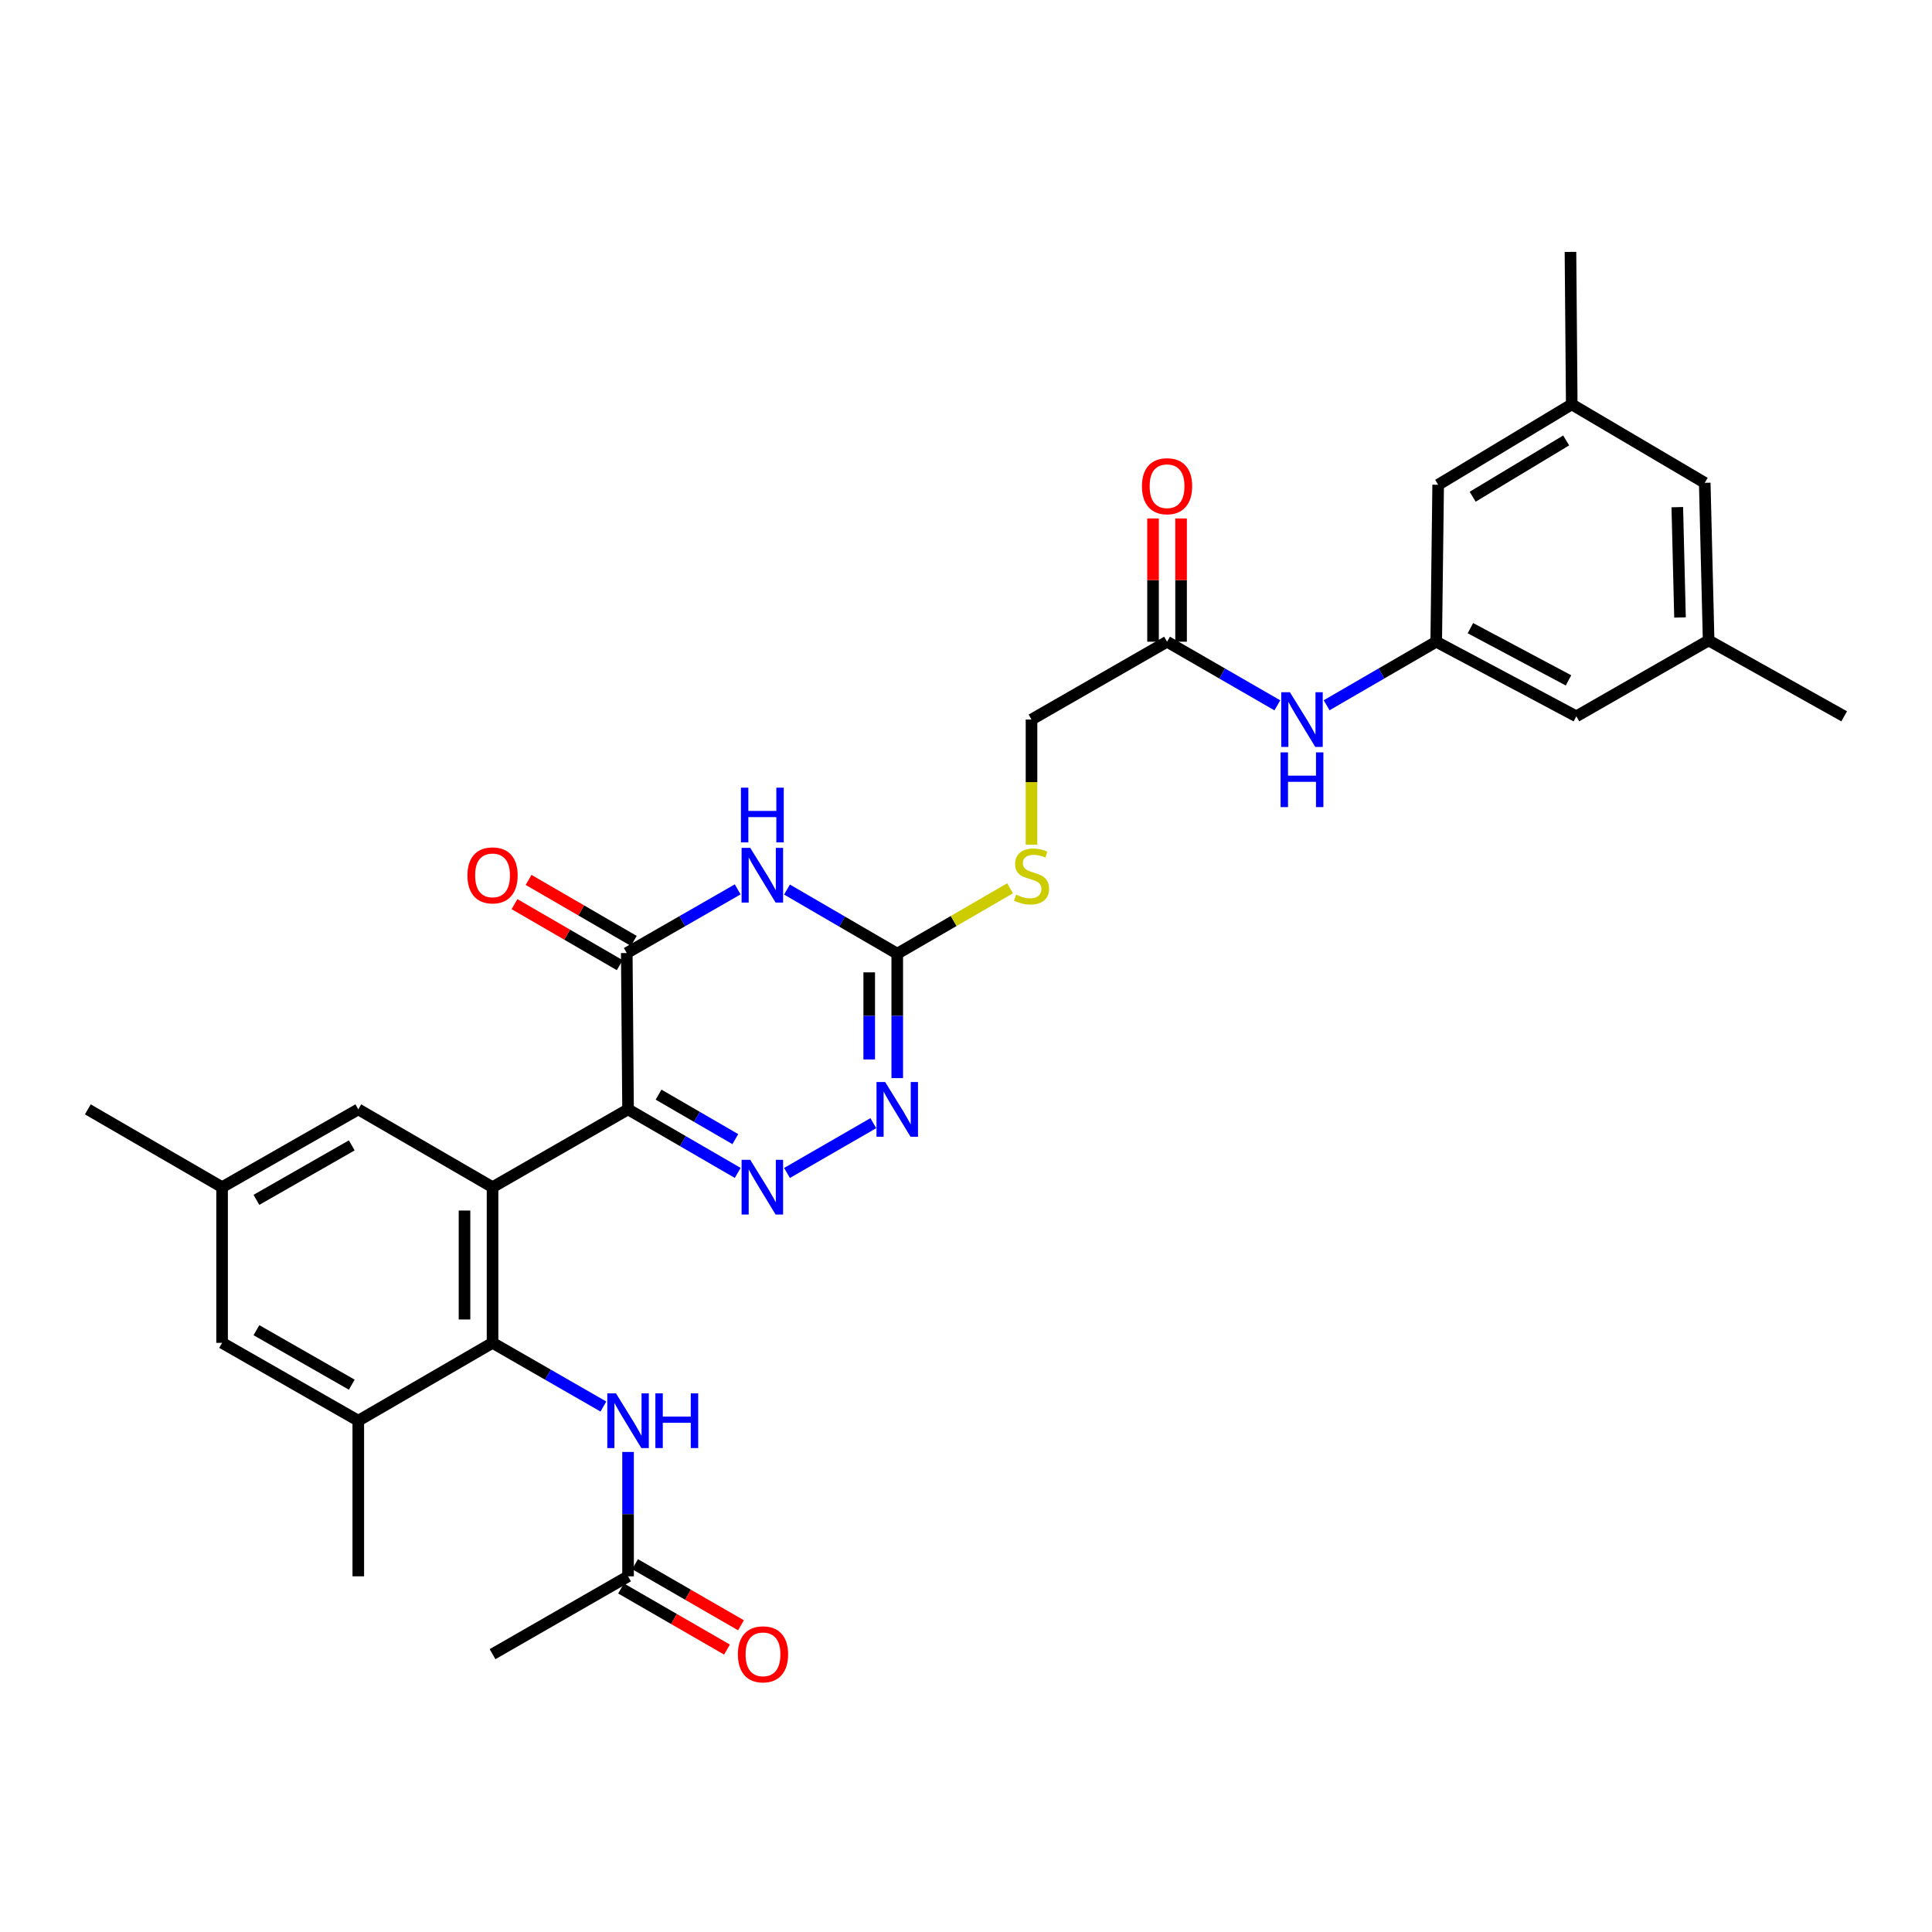 <?xml version='1.0' encoding='iso-8859-1'?>
<svg version='1.1' baseProfile='full'
              xmlns='http://www.w3.org/2000/svg'
                      xmlns:rdkit='http://www.rdkit.org/xml'
                      xmlns:xlink='http://www.w3.org/1999/xlink'
                  xml:space='preserve'
width='1000px' height='1000px' viewBox='0 0 1000 1000'>
<!-- END OF HEADER -->
<rect style='opacity:1.0;fill:#FFFFFF;stroke:none' width='1000' height='1000' x='0' y='0'> </rect>
<path class='bond-0' d='M 325.082,574.204 L 254.94,614.487' style='fill:none;fill-rule:evenodd;stroke:#000000;stroke-width:6px;stroke-linecap:butt;stroke-linejoin:miter;stroke-opacity:1' />
<path class='bond-1' d='M 325.082,574.204 L 353.461,590.651' style='fill:none;fill-rule:evenodd;stroke:#000000;stroke-width:6px;stroke-linecap:butt;stroke-linejoin:miter;stroke-opacity:1' />
<path class='bond-1' d='M 353.461,590.651 L 381.84,607.098' style='fill:none;fill-rule:evenodd;stroke:#0000FF;stroke-width:6px;stroke-linecap:butt;stroke-linejoin:miter;stroke-opacity:1' />
<path class='bond-1' d='M 340.872,566.583 L 360.737,578.097' style='fill:none;fill-rule:evenodd;stroke:#000000;stroke-width:6px;stroke-linecap:butt;stroke-linejoin:miter;stroke-opacity:1' />
<path class='bond-1' d='M 360.737,578.097 L 380.602,589.61' style='fill:none;fill-rule:evenodd;stroke:#0000FF;stroke-width:6px;stroke-linecap:butt;stroke-linejoin:miter;stroke-opacity:1' />
<path class='bond-3' d='M 325.082,574.204 L 324.413,493.291' style='fill:none;fill-rule:evenodd;stroke:#000000;stroke-width:6px;stroke-linecap:butt;stroke-linejoin:miter;stroke-opacity:1' />
<path class='bond-4' d='M 254.94,614.487 L 254.94,695.053' style='fill:none;fill-rule:evenodd;stroke:#000000;stroke-width:6px;stroke-linecap:butt;stroke-linejoin:miter;stroke-opacity:1' />
<path class='bond-4' d='M 240.429,626.572 L 240.429,682.968' style='fill:none;fill-rule:evenodd;stroke:#000000;stroke-width:6px;stroke-linecap:butt;stroke-linejoin:miter;stroke-opacity:1' />
<path class='bond-9' d='M 254.94,614.487 L 185.45,574.204' style='fill:none;fill-rule:evenodd;stroke:#000000;stroke-width:6px;stroke-linecap:butt;stroke-linejoin:miter;stroke-opacity:1' />
<path class='bond-6' d='M 407.344,607.128 L 452.029,581.35' style='fill:none;fill-rule:evenodd;stroke:#0000FF;stroke-width:6px;stroke-linecap:butt;stroke-linejoin:miter;stroke-opacity:1' />
<path class='bond-2' d='M 381.825,460.334 L 353.119,476.813' style='fill:none;fill-rule:evenodd;stroke:#0000FF;stroke-width:6px;stroke-linecap:butt;stroke-linejoin:miter;stroke-opacity:1' />
<path class='bond-2' d='M 353.119,476.813 L 324.413,493.291' style='fill:none;fill-rule:evenodd;stroke:#000000;stroke-width:6px;stroke-linecap:butt;stroke-linejoin:miter;stroke-opacity:1' />
<path class='bond-5' d='M 407.348,460.431 L 435.882,477.03' style='fill:none;fill-rule:evenodd;stroke:#0000FF;stroke-width:6px;stroke-linecap:butt;stroke-linejoin:miter;stroke-opacity:1' />
<path class='bond-5' d='M 435.882,477.03 L 464.417,493.629' style='fill:none;fill-rule:evenodd;stroke:#000000;stroke-width:6px;stroke-linecap:butt;stroke-linejoin:miter;stroke-opacity:1' />
<path class='bond-15' d='M 328.053,487.014 L 300.82,471.224' style='fill:none;fill-rule:evenodd;stroke:#000000;stroke-width:6px;stroke-linecap:butt;stroke-linejoin:miter;stroke-opacity:1' />
<path class='bond-15' d='M 300.82,471.224 L 273.587,455.433' style='fill:none;fill-rule:evenodd;stroke:#FF0000;stroke-width:6px;stroke-linecap:butt;stroke-linejoin:miter;stroke-opacity:1' />
<path class='bond-15' d='M 320.774,499.567 L 293.541,483.777' style='fill:none;fill-rule:evenodd;stroke:#000000;stroke-width:6px;stroke-linecap:butt;stroke-linejoin:miter;stroke-opacity:1' />
<path class='bond-15' d='M 293.541,483.777 L 266.308,467.986' style='fill:none;fill-rule:evenodd;stroke:#FF0000;stroke-width:6px;stroke-linecap:butt;stroke-linejoin:miter;stroke-opacity:1' />
<path class='bond-7' d='M 254.94,695.053 L 283.63,711.537' style='fill:none;fill-rule:evenodd;stroke:#000000;stroke-width:6px;stroke-linecap:butt;stroke-linejoin:miter;stroke-opacity:1' />
<path class='bond-7' d='M 283.63,711.537 L 312.32,728.02' style='fill:none;fill-rule:evenodd;stroke:#0000FF;stroke-width:6px;stroke-linecap:butt;stroke-linejoin:miter;stroke-opacity:1' />
<path class='bond-8' d='M 254.94,695.053 L 185.45,735.352' style='fill:none;fill-rule:evenodd;stroke:#000000;stroke-width:6px;stroke-linecap:butt;stroke-linejoin:miter;stroke-opacity:1' />
<path class='bond-14' d='M 464.417,493.629 L 493.618,476.702' style='fill:none;fill-rule:evenodd;stroke:#000000;stroke-width:6px;stroke-linecap:butt;stroke-linejoin:miter;stroke-opacity:1' />
<path class='bond-14' d='M 493.618,476.702 L 522.818,459.774' style='fill:none;fill-rule:evenodd;stroke:#CCCC00;stroke-width:6px;stroke-linecap:butt;stroke-linejoin:miter;stroke-opacity:1' />
<path class='bond-31' d='M 464.417,493.629 L 464.417,525.829' style='fill:none;fill-rule:evenodd;stroke:#000000;stroke-width:6px;stroke-linecap:butt;stroke-linejoin:miter;stroke-opacity:1' />
<path class='bond-31' d='M 464.417,525.829 L 464.417,558.029' style='fill:none;fill-rule:evenodd;stroke:#0000FF;stroke-width:6px;stroke-linecap:butt;stroke-linejoin:miter;stroke-opacity:1' />
<path class='bond-31' d='M 449.906,503.289 L 449.906,525.829' style='fill:none;fill-rule:evenodd;stroke:#000000;stroke-width:6px;stroke-linecap:butt;stroke-linejoin:miter;stroke-opacity:1' />
<path class='bond-31' d='M 449.906,525.829 L 449.906,548.369' style='fill:none;fill-rule:evenodd;stroke:#0000FF;stroke-width:6px;stroke-linecap:butt;stroke-linejoin:miter;stroke-opacity:1' />
<path class='bond-11' d='M 325.082,751.526 L 325.082,783.714' style='fill:none;fill-rule:evenodd;stroke:#0000FF;stroke-width:6px;stroke-linecap:butt;stroke-linejoin:miter;stroke-opacity:1' />
<path class='bond-11' d='M 325.082,783.714 L 325.082,815.902' style='fill:none;fill-rule:evenodd;stroke:#000000;stroke-width:6px;stroke-linecap:butt;stroke-linejoin:miter;stroke-opacity:1' />
<path class='bond-26' d='M 185.45,735.352 L 185.45,815.902' style='fill:none;fill-rule:evenodd;stroke:#000000;stroke-width:6px;stroke-linecap:butt;stroke-linejoin:miter;stroke-opacity:1' />
<path class='bond-32' d='M 185.45,735.352 L 114.952,695.053' style='fill:none;fill-rule:evenodd;stroke:#000000;stroke-width:6px;stroke-linecap:butt;stroke-linejoin:miter;stroke-opacity:1' />
<path class='bond-32' d='M 182.077,716.71 L 132.728,688.5' style='fill:none;fill-rule:evenodd;stroke:#000000;stroke-width:6px;stroke-linecap:butt;stroke-linejoin:miter;stroke-opacity:1' />
<path class='bond-17' d='M 185.45,574.204 L 114.952,614.487' style='fill:none;fill-rule:evenodd;stroke:#000000;stroke-width:6px;stroke-linecap:butt;stroke-linejoin:miter;stroke-opacity:1' />
<path class='bond-17' d='M 182.074,592.845 L 132.726,621.043' style='fill:none;fill-rule:evenodd;stroke:#000000;stroke-width:6px;stroke-linecap:butt;stroke-linejoin:miter;stroke-opacity:1' />
<path class='bond-10' d='M 743.384,332.15 L 715.021,348.599' style='fill:none;fill-rule:evenodd;stroke:#000000;stroke-width:6px;stroke-linecap:butt;stroke-linejoin:miter;stroke-opacity:1' />
<path class='bond-10' d='M 715.021,348.599 L 686.658,365.048' style='fill:none;fill-rule:evenodd;stroke:#0000FF;stroke-width:6px;stroke-linecap:butt;stroke-linejoin:miter;stroke-opacity:1' />
<path class='bond-22' d='M 743.384,332.15 L 815.913,370.765' style='fill:none;fill-rule:evenodd;stroke:#000000;stroke-width:6px;stroke-linecap:butt;stroke-linejoin:miter;stroke-opacity:1' />
<path class='bond-22' d='M 761.082,325.134 L 811.852,352.164' style='fill:none;fill-rule:evenodd;stroke:#000000;stroke-width:6px;stroke-linecap:butt;stroke-linejoin:miter;stroke-opacity:1' />
<path class='bond-23' d='M 743.384,332.15 L 744.391,250.915' style='fill:none;fill-rule:evenodd;stroke:#000000;stroke-width:6px;stroke-linecap:butt;stroke-linejoin:miter;stroke-opacity:1' />
<path class='bond-18' d='M 321.457,822.187 L 348.871,838.002' style='fill:none;fill-rule:evenodd;stroke:#000000;stroke-width:6px;stroke-linecap:butt;stroke-linejoin:miter;stroke-opacity:1' />
<path class='bond-18' d='M 348.871,838.002 L 376.286,853.816' style='fill:none;fill-rule:evenodd;stroke:#FF0000;stroke-width:6px;stroke-linecap:butt;stroke-linejoin:miter;stroke-opacity:1' />
<path class='bond-18' d='M 328.708,809.618 L 356.122,825.432' style='fill:none;fill-rule:evenodd;stroke:#000000;stroke-width:6px;stroke-linecap:butt;stroke-linejoin:miter;stroke-opacity:1' />
<path class='bond-18' d='M 356.122,825.432 L 383.536,841.247' style='fill:none;fill-rule:evenodd;stroke:#FF0000;stroke-width:6px;stroke-linecap:butt;stroke-linejoin:miter;stroke-opacity:1' />
<path class='bond-27' d='M 325.082,815.902 L 254.94,856.194' style='fill:none;fill-rule:evenodd;stroke:#000000;stroke-width:6px;stroke-linecap:butt;stroke-linejoin:miter;stroke-opacity:1' />
<path class='bond-12' d='M 604.065,332.15 L 533.907,372.442' style='fill:none;fill-rule:evenodd;stroke:#000000;stroke-width:6px;stroke-linecap:butt;stroke-linejoin:miter;stroke-opacity:1' />
<path class='bond-13' d='M 604.065,332.15 L 632.61,348.617' style='fill:none;fill-rule:evenodd;stroke:#000000;stroke-width:6px;stroke-linecap:butt;stroke-linejoin:miter;stroke-opacity:1' />
<path class='bond-13' d='M 632.61,348.617 L 661.154,365.083' style='fill:none;fill-rule:evenodd;stroke:#0000FF;stroke-width:6px;stroke-linecap:butt;stroke-linejoin:miter;stroke-opacity:1' />
<path class='bond-19' d='M 611.321,332.15 L 611.321,300.254' style='fill:none;fill-rule:evenodd;stroke:#000000;stroke-width:6px;stroke-linecap:butt;stroke-linejoin:miter;stroke-opacity:1' />
<path class='bond-19' d='M 611.321,300.254 L 611.321,268.358' style='fill:none;fill-rule:evenodd;stroke:#FF0000;stroke-width:6px;stroke-linecap:butt;stroke-linejoin:miter;stroke-opacity:1' />
<path class='bond-19' d='M 596.81,332.15 L 596.81,300.254' style='fill:none;fill-rule:evenodd;stroke:#000000;stroke-width:6px;stroke-linecap:butt;stroke-linejoin:miter;stroke-opacity:1' />
<path class='bond-19' d='M 596.81,300.254 L 596.81,268.358' style='fill:none;fill-rule:evenodd;stroke:#FF0000;stroke-width:6px;stroke-linecap:butt;stroke-linejoin:miter;stroke-opacity:1' />
<path class='bond-24' d='M 533.907,437.204 L 533.907,404.823' style='fill:none;fill-rule:evenodd;stroke:#CCCC00;stroke-width:6px;stroke-linecap:butt;stroke-linejoin:miter;stroke-opacity:1' />
<path class='bond-24' d='M 533.907,404.823 L 533.907,372.442' style='fill:none;fill-rule:evenodd;stroke:#000000;stroke-width:6px;stroke-linecap:butt;stroke-linejoin:miter;stroke-opacity:1' />
<path class='bond-16' d='M 114.952,695.053 L 114.952,614.487' style='fill:none;fill-rule:evenodd;stroke:#000000;stroke-width:6px;stroke-linecap:butt;stroke-linejoin:miter;stroke-opacity:1' />
<path class='bond-28' d='M 114.952,614.487 L 45.455,574.204' style='fill:none;fill-rule:evenodd;stroke:#000000;stroke-width:6px;stroke-linecap:butt;stroke-linejoin:miter;stroke-opacity:1' />
<path class='bond-20' d='M 813.534,209.302 L 744.391,250.915' style='fill:none;fill-rule:evenodd;stroke:#000000;stroke-width:6px;stroke-linecap:butt;stroke-linejoin:miter;stroke-opacity:1' />
<path class='bond-20' d='M 810.645,227.976 L 762.245,257.106' style='fill:none;fill-rule:evenodd;stroke:#000000;stroke-width:6px;stroke-linecap:butt;stroke-linejoin:miter;stroke-opacity:1' />
<path class='bond-25' d='M 813.534,209.302 L 882.371,249.907' style='fill:none;fill-rule:evenodd;stroke:#000000;stroke-width:6px;stroke-linecap:butt;stroke-linejoin:miter;stroke-opacity:1' />
<path class='bond-29' d='M 813.534,209.302 L 812.873,130.388' style='fill:none;fill-rule:evenodd;stroke:#000000;stroke-width:6px;stroke-linecap:butt;stroke-linejoin:miter;stroke-opacity:1' />
<path class='bond-21' d='M 884.379,331.489 L 815.913,370.765' style='fill:none;fill-rule:evenodd;stroke:#000000;stroke-width:6px;stroke-linecap:butt;stroke-linejoin:miter;stroke-opacity:1' />
<path class='bond-30' d='M 884.379,331.489 L 954.545,370.765' style='fill:none;fill-rule:evenodd;stroke:#000000;stroke-width:6px;stroke-linecap:butt;stroke-linejoin:miter;stroke-opacity:1' />
<path class='bond-33' d='M 884.379,331.489 L 882.371,249.907' style='fill:none;fill-rule:evenodd;stroke:#000000;stroke-width:6px;stroke-linecap:butt;stroke-linejoin:miter;stroke-opacity:1' />
<path class='bond-33' d='M 869.571,319.609 L 868.166,262.502' style='fill:none;fill-rule:evenodd;stroke:#000000;stroke-width:6px;stroke-linecap:butt;stroke-linejoin:miter;stroke-opacity:1' />
<path  class='atom-2' d='M 388.328 600.327
L 397.608 615.327
Q 398.528 616.807, 400.008 619.487
Q 401.488 622.167, 401.568 622.327
L 401.568 600.327
L 405.328 600.327
L 405.328 628.647
L 401.448 628.647
L 391.488 612.247
Q 390.328 610.327, 389.088 608.127
Q 387.888 605.927, 387.528 605.247
L 387.528 628.647
L 383.848 628.647
L 383.848 600.327
L 388.328 600.327
' fill='#0000FF'/>
<path  class='atom-3' d='M 388.328 438.848
L 397.608 453.848
Q 398.528 455.328, 400.008 458.008
Q 401.488 460.688, 401.568 460.848
L 401.568 438.848
L 405.328 438.848
L 405.328 467.168
L 401.448 467.168
L 391.488 450.768
Q 390.328 448.848, 389.088 446.648
Q 387.888 444.448, 387.528 443.768
L 387.528 467.168
L 383.848 467.168
L 383.848 438.848
L 388.328 438.848
' fill='#0000FF'/>
<path  class='atom-3' d='M 383.508 407.696
L 387.348 407.696
L 387.348 419.736
L 401.828 419.736
L 401.828 407.696
L 405.668 407.696
L 405.668 436.016
L 401.828 436.016
L 401.828 422.936
L 387.348 422.936
L 387.348 436.016
L 383.508 436.016
L 383.508 407.696
' fill='#0000FF'/>
<path  class='atom-7' d='M 458.157 560.044
L 467.437 575.044
Q 468.357 576.524, 469.837 579.204
Q 471.317 581.884, 471.397 582.044
L 471.397 560.044
L 475.157 560.044
L 475.157 588.364
L 471.277 588.364
L 461.317 571.964
Q 460.157 570.044, 458.917 567.844
Q 457.717 565.644, 457.357 564.964
L 457.357 588.364
L 453.677 588.364
L 453.677 560.044
L 458.157 560.044
' fill='#0000FF'/>
<path  class='atom-8' d='M 318.822 721.192
L 328.102 736.192
Q 329.022 737.672, 330.502 740.352
Q 331.982 743.032, 332.062 743.192
L 332.062 721.192
L 335.822 721.192
L 335.822 749.512
L 331.942 749.512
L 321.982 733.112
Q 320.822 731.192, 319.582 728.992
Q 318.382 726.792, 318.022 726.112
L 318.022 749.512
L 314.342 749.512
L 314.342 721.192
L 318.822 721.192
' fill='#0000FF'/>
<path  class='atom-8' d='M 339.222 721.192
L 343.062 721.192
L 343.062 733.232
L 357.542 733.232
L 357.542 721.192
L 361.382 721.192
L 361.382 749.512
L 357.542 749.512
L 357.542 736.432
L 343.062 736.432
L 343.062 749.512
L 339.222 749.512
L 339.222 721.192
' fill='#0000FF'/>
<path  class='atom-14' d='M 667.65 358.282
L 676.93 373.282
Q 677.85 374.762, 679.33 377.442
Q 680.81 380.122, 680.89 380.282
L 680.89 358.282
L 684.65 358.282
L 684.65 386.602
L 680.77 386.602
L 670.81 370.202
Q 669.65 368.282, 668.41 366.082
Q 667.21 363.882, 666.85 363.202
L 666.85 386.602
L 663.17 386.602
L 663.17 358.282
L 667.65 358.282
' fill='#0000FF'/>
<path  class='atom-14' d='M 662.83 389.434
L 666.67 389.434
L 666.67 401.474
L 681.15 401.474
L 681.15 389.434
L 684.99 389.434
L 684.99 417.754
L 681.15 417.754
L 681.15 404.674
L 666.67 404.674
L 666.67 417.754
L 662.83 417.754
L 662.83 389.434
' fill='#0000FF'/>
<path  class='atom-15' d='M 525.907 463.066
Q 526.227 463.186, 527.547 463.746
Q 528.867 464.306, 530.307 464.666
Q 531.787 464.986, 533.227 464.986
Q 535.907 464.986, 537.467 463.706
Q 539.027 462.386, 539.027 460.106
Q 539.027 458.546, 538.227 457.586
Q 537.467 456.626, 536.267 456.106
Q 535.067 455.586, 533.067 454.986
Q 530.547 454.226, 529.027 453.506
Q 527.547 452.786, 526.467 451.266
Q 525.427 449.746, 525.427 447.186
Q 525.427 443.626, 527.827 441.426
Q 530.267 439.226, 535.067 439.226
Q 538.347 439.226, 542.067 440.786
L 541.147 443.866
Q 537.747 442.466, 535.187 442.466
Q 532.427 442.466, 530.907 443.626
Q 529.387 444.746, 529.427 446.706
Q 529.427 448.226, 530.187 449.146
Q 530.987 450.066, 532.107 450.586
Q 533.267 451.106, 535.187 451.706
Q 537.747 452.506, 539.267 453.306
Q 540.787 454.106, 541.867 455.746
Q 542.987 457.346, 542.987 460.106
Q 542.987 464.026, 540.347 466.146
Q 537.747 468.226, 533.387 468.226
Q 530.867 468.226, 528.947 467.666
Q 527.067 467.146, 524.827 466.226
L 525.907 463.066
' fill='#CCCC00'/>
<path  class='atom-16' d='M 241.94 453.088
Q 241.94 446.288, 245.3 442.488
Q 248.66 438.688, 254.94 438.688
Q 261.22 438.688, 264.58 442.488
Q 267.94 446.288, 267.94 453.088
Q 267.94 459.968, 264.54 463.888
Q 261.14 467.768, 254.94 467.768
Q 248.7 467.768, 245.3 463.888
Q 241.94 460.008, 241.94 453.088
M 254.94 464.568
Q 259.26 464.568, 261.58 461.688
Q 263.94 458.768, 263.94 453.088
Q 263.94 447.528, 261.58 444.728
Q 259.26 441.888, 254.94 441.888
Q 250.62 441.888, 248.26 444.688
Q 245.94 447.488, 245.94 453.088
Q 245.94 458.808, 248.26 461.688
Q 250.62 464.568, 254.94 464.568
' fill='#FF0000'/>
<path  class='atom-19' d='M 381.927 856.274
Q 381.927 849.474, 385.287 845.674
Q 388.647 841.874, 394.927 841.874
Q 401.207 841.874, 404.567 845.674
Q 407.927 849.474, 407.927 856.274
Q 407.927 863.154, 404.527 867.074
Q 401.127 870.954, 394.927 870.954
Q 388.687 870.954, 385.287 867.074
Q 381.927 863.194, 381.927 856.274
M 394.927 867.754
Q 399.247 867.754, 401.567 864.874
Q 403.927 861.954, 403.927 856.274
Q 403.927 850.714, 401.567 847.914
Q 399.247 845.074, 394.927 845.074
Q 390.607 845.074, 388.247 847.874
Q 385.927 850.674, 385.927 856.274
Q 385.927 861.994, 388.247 864.874
Q 390.607 867.754, 394.927 867.754
' fill='#FF0000'/>
<path  class='atom-20' d='M 591.065 251.664
Q 591.065 244.864, 594.425 241.064
Q 597.785 237.264, 604.065 237.264
Q 610.345 237.264, 613.705 241.064
Q 617.065 244.864, 617.065 251.664
Q 617.065 258.544, 613.665 262.464
Q 610.265 266.344, 604.065 266.344
Q 597.825 266.344, 594.425 262.464
Q 591.065 258.584, 591.065 251.664
M 604.065 263.144
Q 608.385 263.144, 610.705 260.264
Q 613.065 257.344, 613.065 251.664
Q 613.065 246.104, 610.705 243.304
Q 608.385 240.464, 604.065 240.464
Q 599.745 240.464, 597.385 243.264
Q 595.065 246.064, 595.065 251.664
Q 595.065 257.384, 597.385 260.264
Q 599.745 263.144, 604.065 263.144
' fill='#FF0000'/>
</svg>
